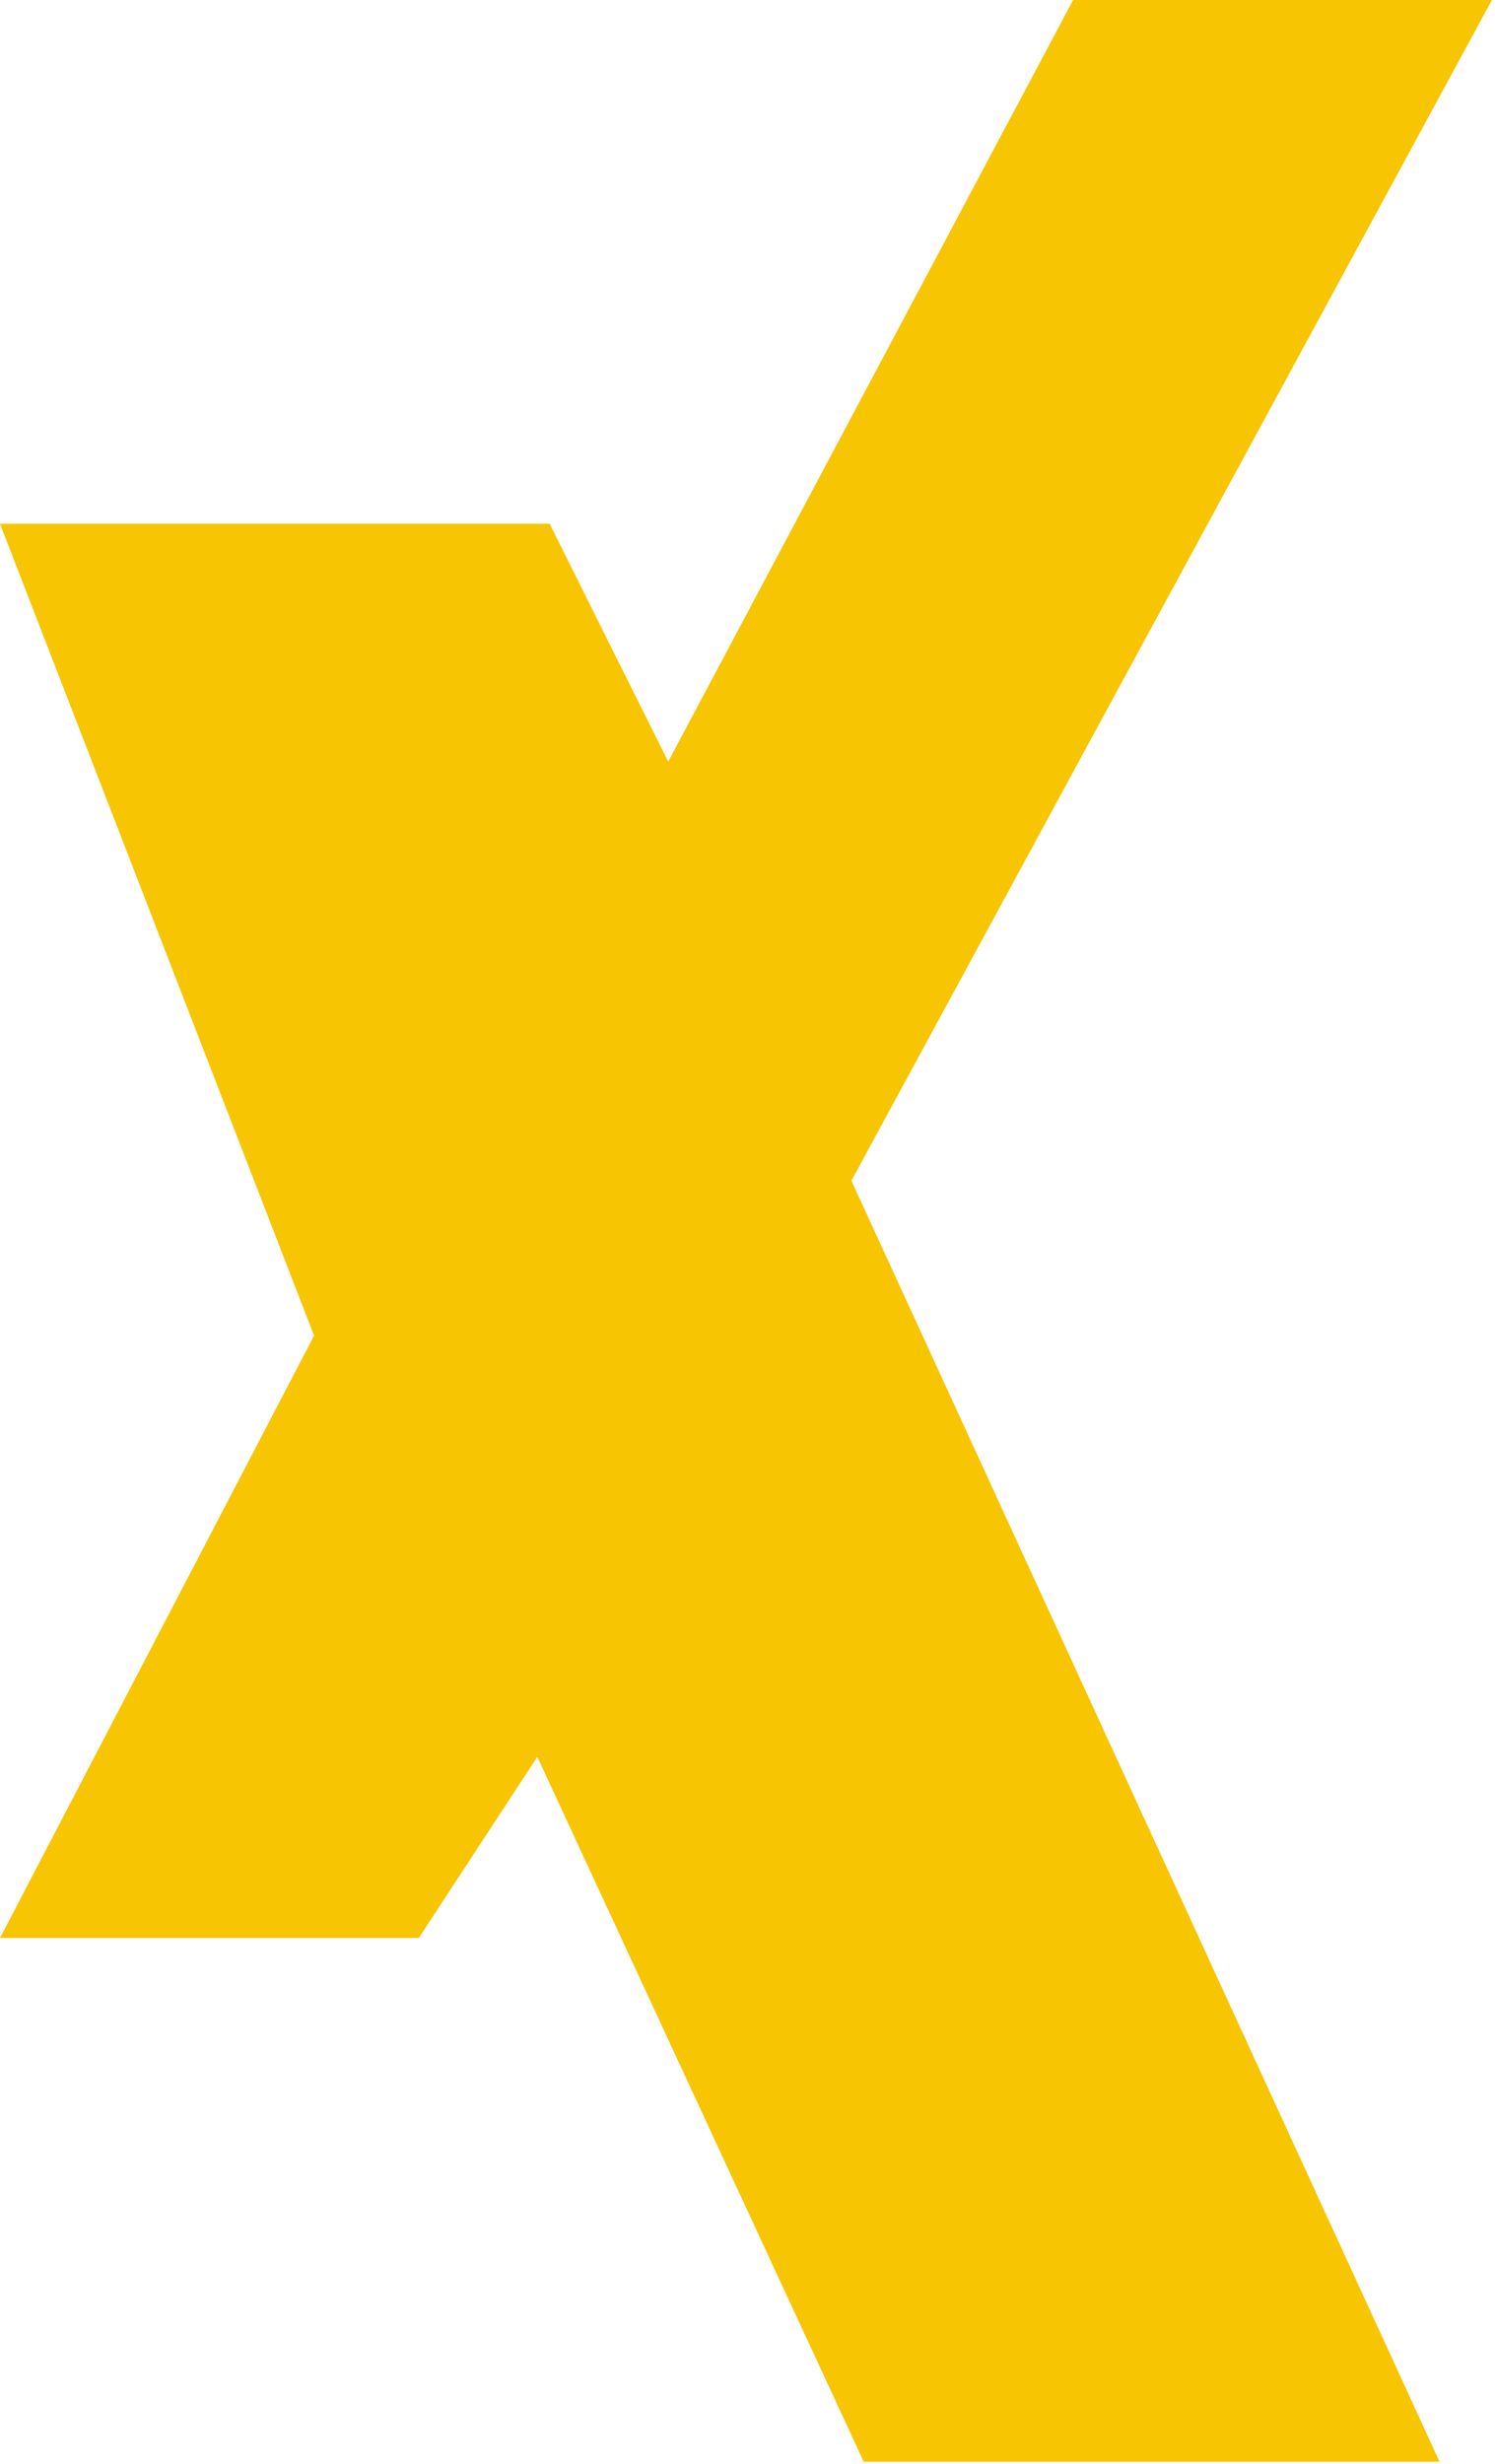 <svg width="153" height="252" viewBox="0 0 153 252" fill="none" xmlns="http://www.w3.org/2000/svg">
<path d="M0 53.572L56.252 53.572L68.383 77.903L109.824 3.092e-06L152.683 0.001L87.132 120.764L147.326 251.792L88.396 251.792L54.989 179.692L42.858 198.217L-0 198.217L32.143 136.609L0 53.572Z" fill="#F7C501"/>
</svg>
